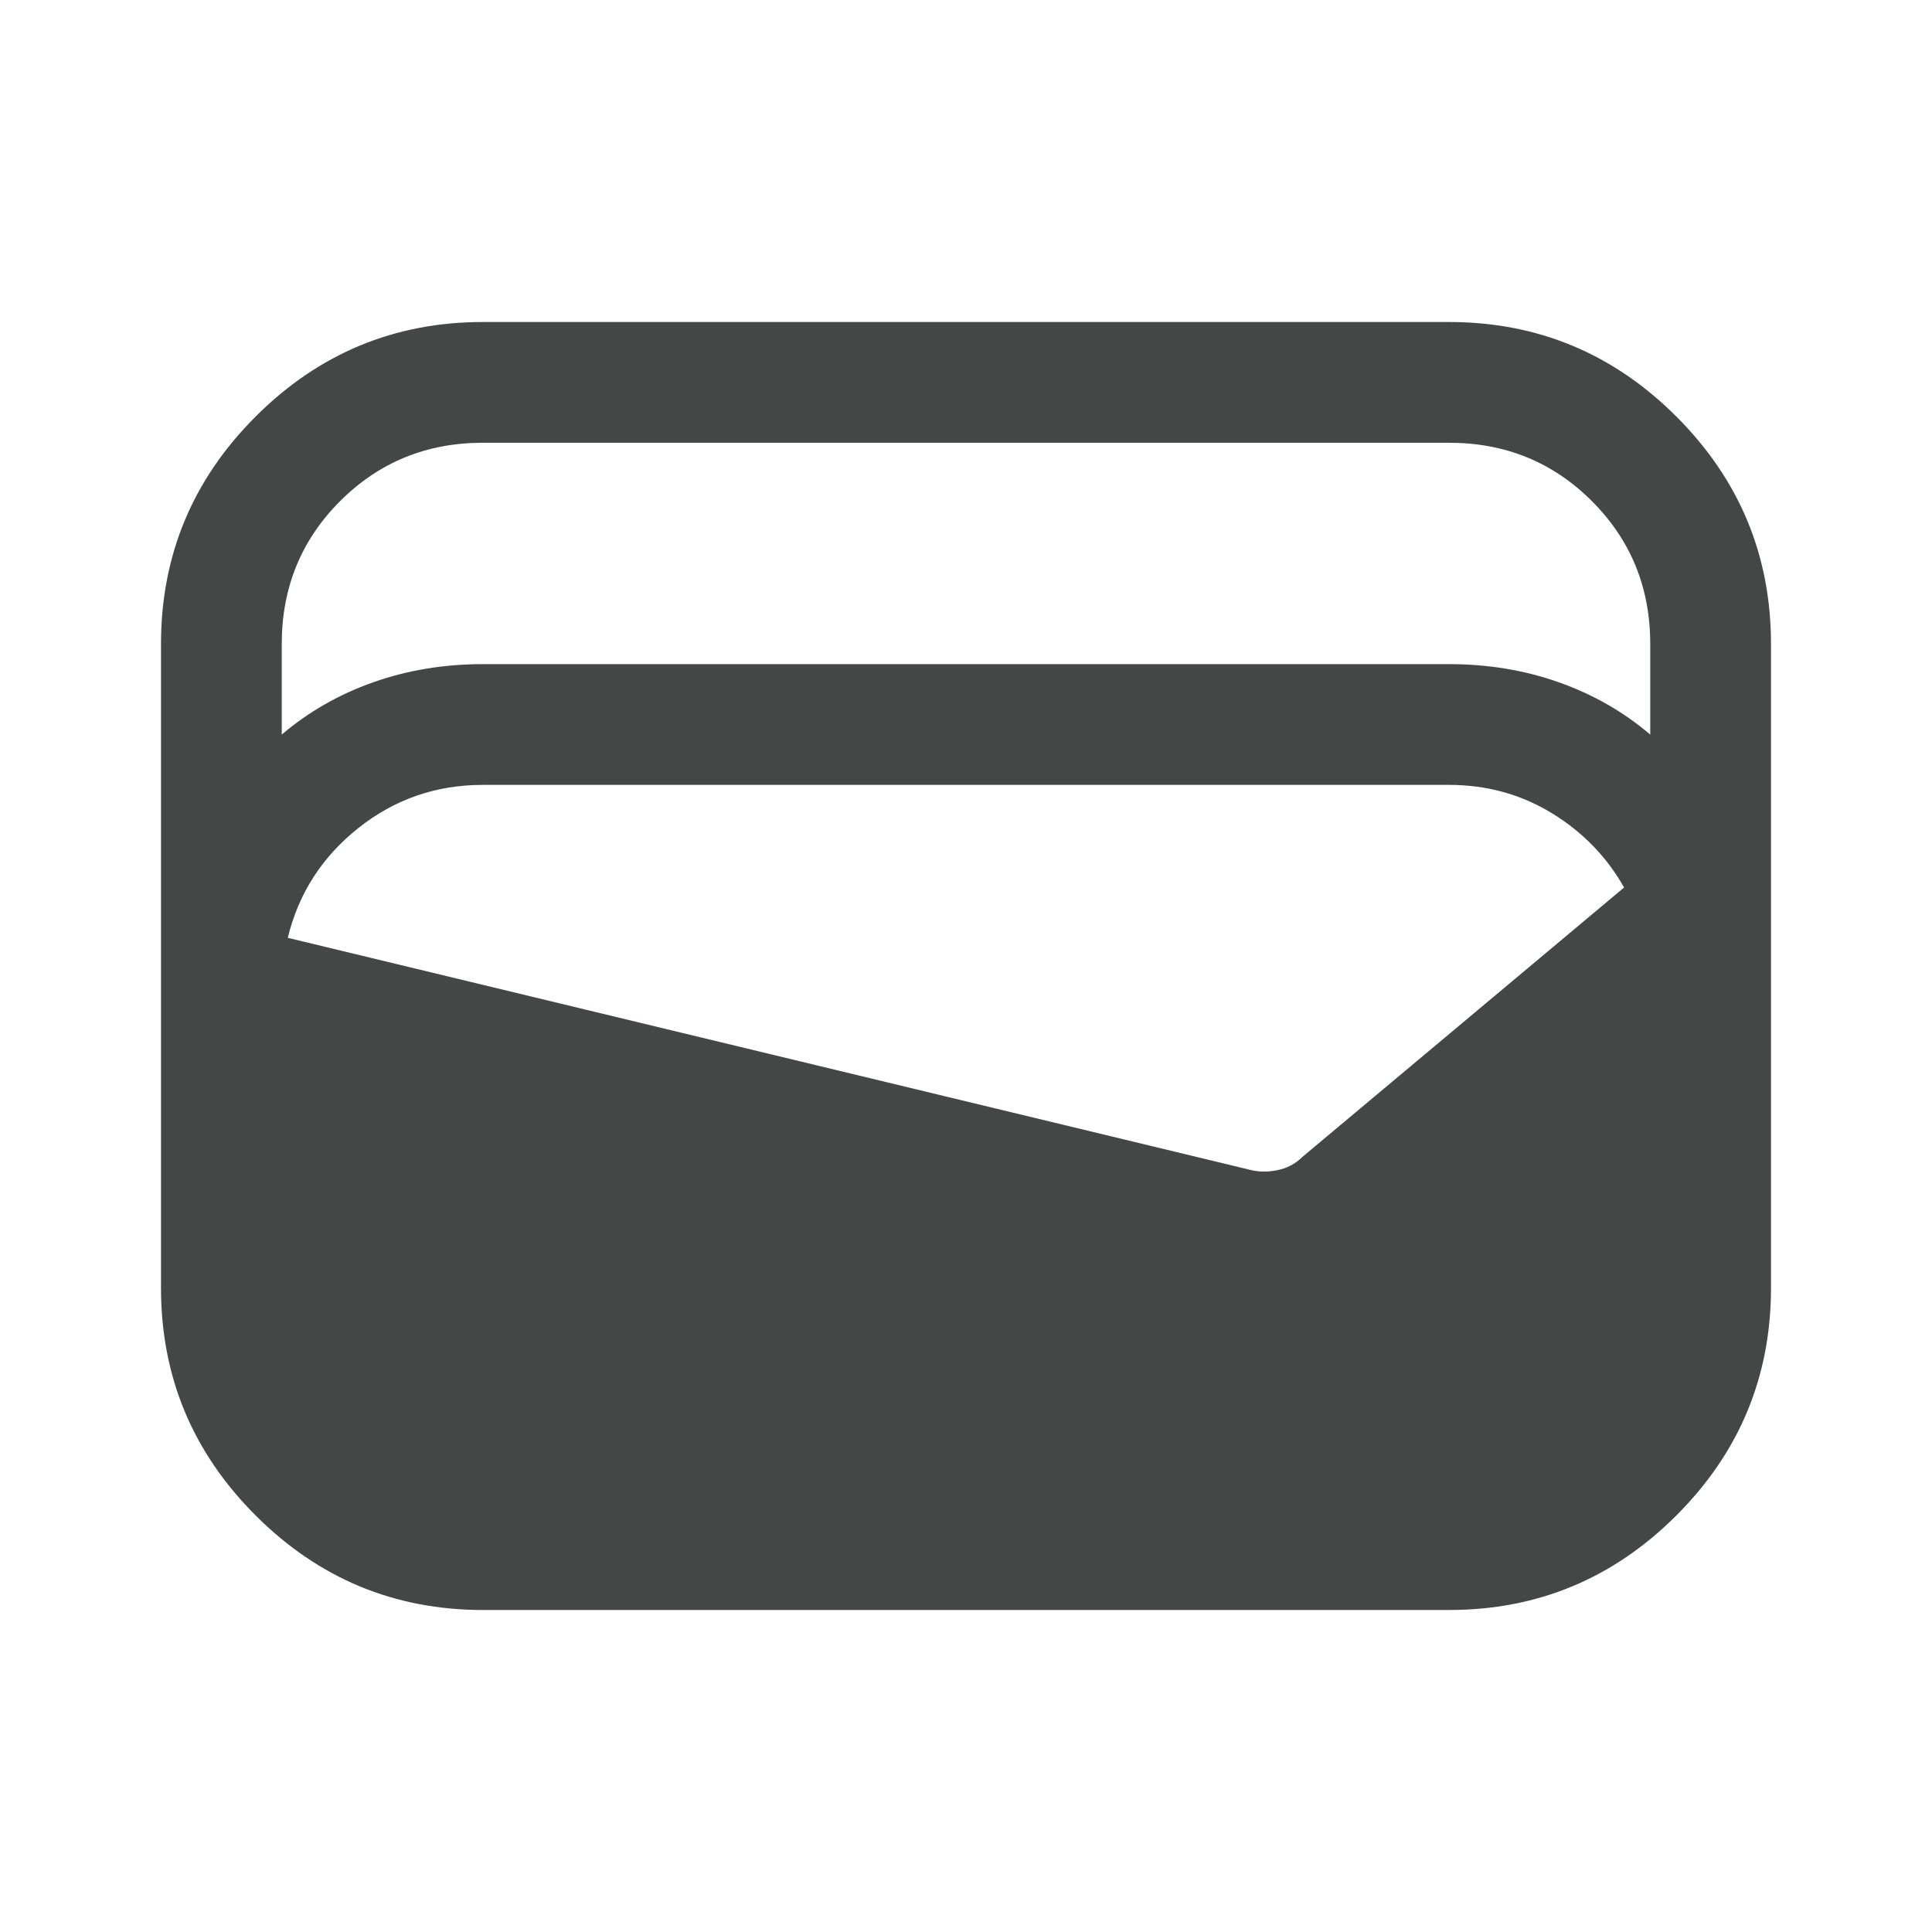 <svg xmlns="http://www.w3.org/2000/svg" height="48px" viewBox="0 -960 960 960" width="48px" fill="#444746"><path d="M240-160q-66 0-113-47T80-320v-320q0-66 47-113t113-47h480q66 0 113 47t47 113v320q0 66-47 113t-113 47H240Zm0-470h480q29 0 54.5 9t45.5 26v-45q0-42-29-71t-71-29H240q-42 0-71 29t-29 71v45q20-17 45.5-26t54.5-9Zm-97 136 477 115q7 2 14.5.5T647-385l160-134q-13-23-36-37t-51-14H240q-35 0-62 21.5T143-494Z"/></svg>